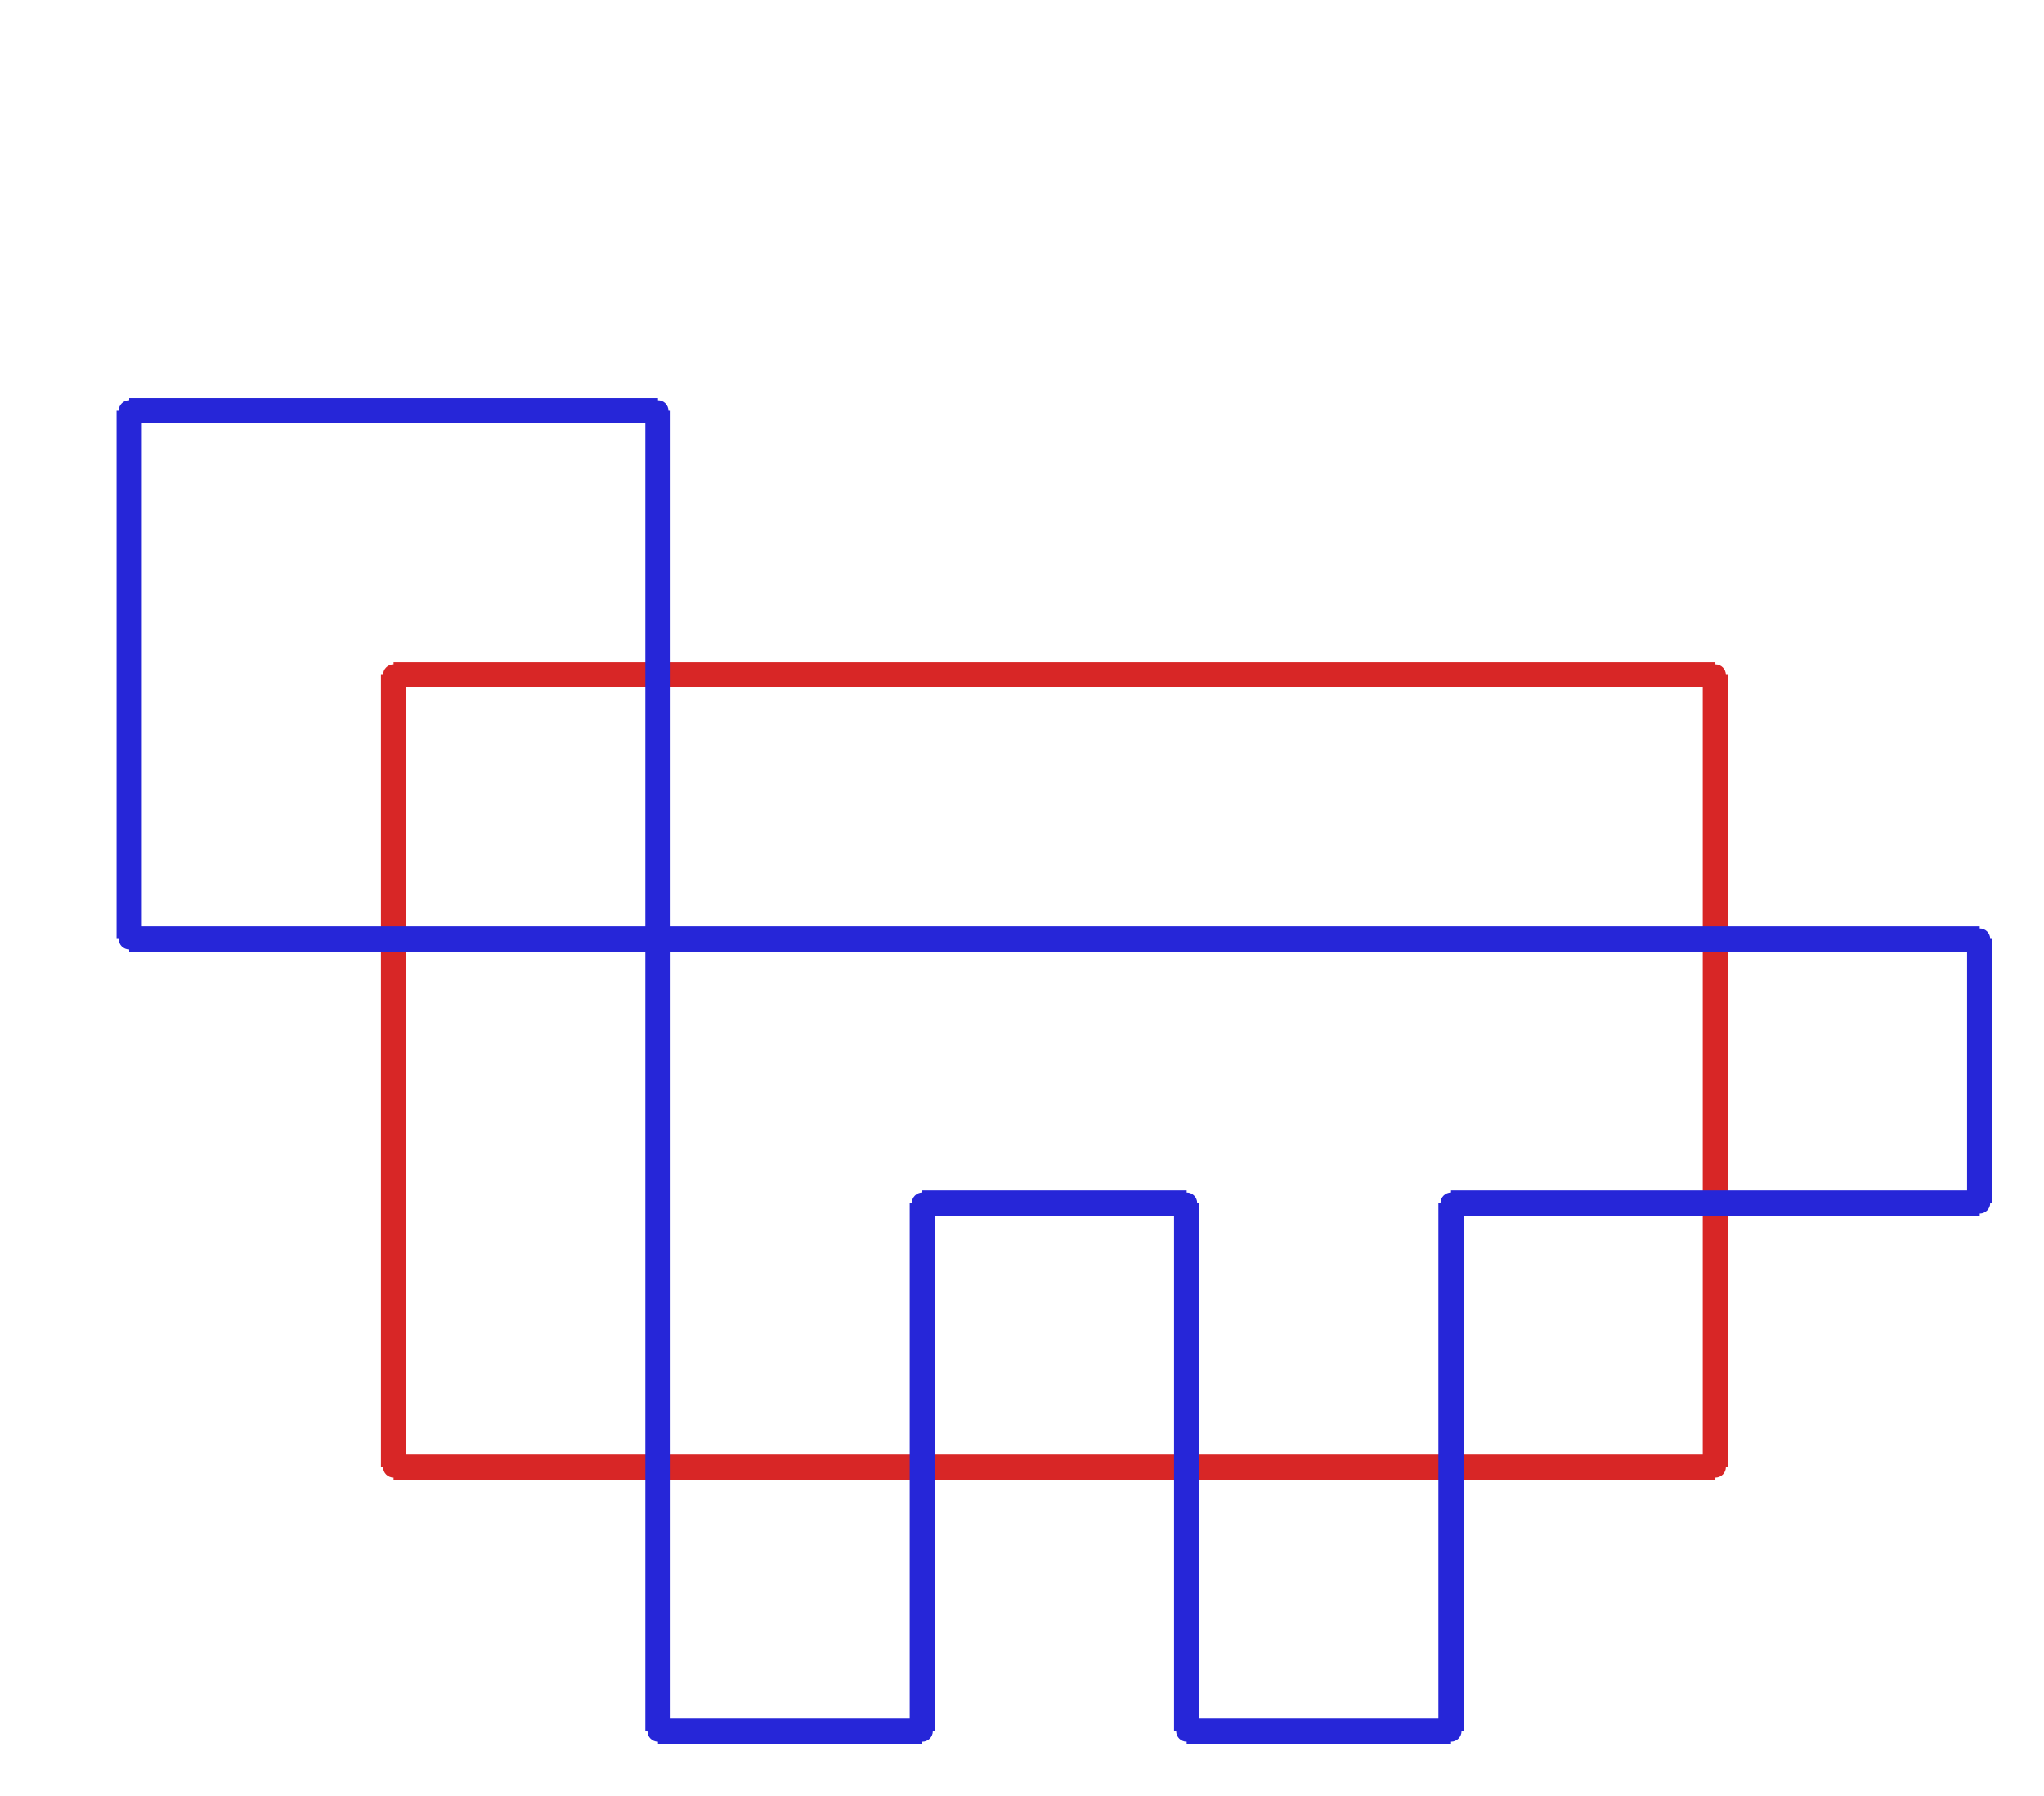 <?xml version="1.0" ?><!DOCTYPE svg  PUBLIC '-//W3C//DTD SVG 1.1//EN'  'http://www.w3.org/Graphics/SVG/1.1/DTD/svg11.dtd'><svg xmlns="http://www.w3.org/2000/svg" width="486.000" height="427.000" viewBox="-1.000 -5.000 486.000 427.000"><circle cx="92.571" cy="343.88" r="2.0" stroke="#d82626" fill="#d82626"/><circle cx="92.571" cy="155.48" r="2.0" stroke="#d82626" fill="#d82626"/><circle cx="406.857" cy="155.48" r="2.0" stroke="#d82626" fill="#d82626"/><circle cx="406.857" cy="343.88" r="2.0" stroke="#d82626" fill="#d82626"/><circle cx="344.0" cy="281.08" r="2.0" stroke="#2626d8" fill="#2626d8"/><circle cx="469.714" cy="281.08" r="2.0" stroke="#2626d8" fill="#2626d8"/><circle cx="469.714" cy="218.28" r="2.0" stroke="#2626d8" fill="#2626d8"/><circle cx="29.714" cy="218.28" r="2.0" stroke="#2626d8" fill="#2626d8"/><circle cx="29.714" cy="92.68" r="2.0" stroke="#2626d8" fill="#2626d8"/><circle cx="155.429" cy="92.68" r="2.0" stroke="#2626d8" fill="#2626d8"/><circle cx="155.429" cy="406.68" r="2.0" stroke="#2626d8" fill="#2626d8"/><circle cx="218.286" cy="406.68" r="2.0" stroke="#2626d8" fill="#2626d8"/><circle cx="218.286" cy="281.08" r="2.0" stroke="#2626d8" fill="#2626d8"/><circle cx="281.143" cy="281.08" r="2.0" stroke="#2626d8" fill="#2626d8"/><circle cx="281.143" cy="406.68" r="2.0" stroke="#2626d8" fill="#2626d8"/><circle cx="344.0" cy="406.68" r="2.0" stroke="#2626d8" fill="#2626d8"/><line x1="92.571" y1="343.88" x2="92.571" y2="155.48" stroke="#d82626" fill="none" stroke-width="6.0"/><line x1="92.571" y1="155.48" x2="406.857" y2="155.48" stroke="#d82626" fill="none" stroke-width="6.0"/><line x1="406.857" y1="155.48" x2="406.857" y2="343.88" stroke="#d82626" fill="none" stroke-width="6.0"/><line x1="406.857" y1="343.88" x2="92.571" y2="343.88" stroke="#d82626" fill="none" stroke-width="6.0"/><line x1="344.0" y1="281.08" x2="469.714" y2="281.08" stroke="#2626d8" fill="none" stroke-width="6.0"/><line x1="469.714" y1="281.08" x2="469.714" y2="218.28" stroke="#2626d8" fill="none" stroke-width="6.0"/><line x1="469.714" y1="218.28" x2="29.714" y2="218.28" stroke="#2626d8" fill="none" stroke-width="6.0"/><line x1="29.714" y1="218.28" x2="29.714" y2="92.68" stroke="#2626d8" fill="none" stroke-width="6.0"/><line x1="29.714" y1="92.68" x2="155.429" y2="92.68" stroke="#2626d8" fill="none" stroke-width="6.0"/><line x1="155.429" y1="92.68" x2="155.429" y2="406.68" stroke="#2626d8" fill="none" stroke-width="6.0"/><line x1="155.429" y1="406.68" x2="218.286" y2="406.68" stroke="#2626d8" fill="none" stroke-width="6.0"/><line x1="218.286" y1="406.68" x2="218.286" y2="281.08" stroke="#2626d8" fill="none" stroke-width="6.0"/><line x1="218.286" y1="281.08" x2="281.143" y2="281.08" stroke="#2626d8" fill="none" stroke-width="6.0"/><line x1="281.143" y1="281.08" x2="281.143" y2="406.68" stroke="#2626d8" fill="none" stroke-width="6.0"/><line x1="281.143" y1="406.68" x2="344.0" y2="406.68" stroke="#2626d8" fill="none" stroke-width="6.0"/><line x1="344.0" y1="406.68" x2="344.0" y2="281.08" stroke="#2626d8" fill="none" stroke-width="6.0"/></svg>